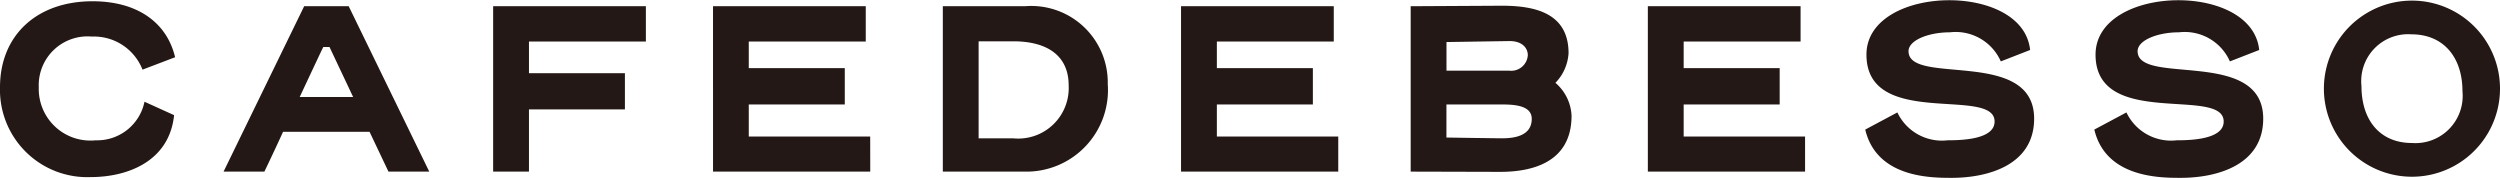<svg xmlns="http://www.w3.org/2000/svg" width="133.218" height="9.477" viewBox="0 0 133.218 9.477"><path fill="#231815" d="M4.891 1.949a2.6 2.6 0 00-2.825 2.7A2.752 2.752 0 005.1 7.476a2.574 2.574 0 002.6-2.055l1.577.715c-.251 2.452-2.464 3.3-4.439 3.3A4.651 4.651 0 010 4.652C0 1.881 1.962.067 4.931.067c2.333 0 3.948 1.086 4.4 2.983l-1.737.661a2.78 2.78 0 00-2.703-1.762zm14.802 5.076h-4.611c-.3.663-.636 1.378-.994 2.12h-2.175L16.208.332h2.373l4.293 8.813H20.7zM15.969 5.17h2.849l-1.259-2.664h-.331c-.079.145-.542 1.139-1.259 2.664zM26.278.332h8.139v1.881h-6.23V3.9H33.3v1.931h-5.113v3.314h-1.909zm20.095 8.813h-8.378V.332h8.139v1.881H39.9v1.419h5.116v1.935H39.9v1.71h6.47zM59.029 4.48A4.345 4.345 0 0154.6 9.145h-4.36V.332h4.374a4.076 4.076 0 014.415 4.148zm-5.052 2.89a2.692 2.692 0 002.969-2.824c0-1.537-1.085-2.345-2.955-2.345h-1.843V7.37zm17.335 1.775h-8.378V.332h8.139v1.881h-6.23v1.419h5.116v1.935h-5.116v1.71h6.469zm8.706-8.84c1.75 0 3.566.372 3.566 2.533a2.483 2.483 0 01-.7 1.576 2.45 2.45 0 01.86 1.749c0 2.544-2.186 2.995-3.8 2.995l-4.773-.013V.332zm.4 3.46a.886.886 0 00.995-.823c0-.384-.3-.754-.968-.754l-3.366.052v1.525zm-3.342 3.564s2.626.041 2.969.041c.744 0 1.577-.174 1.577-1.036 0-.7-.876-.767-1.589-.767h-2.957zm19.111 1.816h-8.378V.332h8.139v1.881h-6.23v1.419h5.116v1.935h-5.116v1.71h6.469zm12.206-2.822c0 2.463-2.436 3.154-4.4 3.154-1.087 0-3.99 0-4.6-2.572l1.712-.914a2.627 2.627 0 002.675 1.485c.783 0 2.506-.054 2.506-1 0-1.895-6.828.424-6.828-3.564 0-1.922 2.213-2.9 4.415-2.9 2.066 0 4.121.862 4.306 2.651l-1.561.609a2.632 2.632 0 00-2.718-1.55c-1.141 0-2.2.424-2.2 1.007 0 1.857 6.693-.198 6.693 3.594zm12.207 0c0 2.463-2.437 3.154-4.4 3.154-1.088 0-3.991 0-4.6-2.572l1.712-.914a2.628 2.628 0 002.676 1.485c.782 0 2.506-.054 2.506-1 0-1.895-6.828.424-6.828-3.564 0-1.922 2.213-2.9 4.414-2.9 2.067 0 4.122.862 4.307 2.651l-1.562.609a2.631 2.631 0 00-2.718-1.55c-1.141 0-2.2.424-2.2 1.007 0 1.857 6.693-.198 6.693 3.594zm3.234-1.552a4.692 4.692 0 119.384-.092 4.692 4.692 0 11-9.384.092zm4.666-2.942a2.5 2.5 0 00-2.664 2.757c0 1.843 1.006 3.034 2.691 3.034a2.518 2.518 0 002.691-2.756c-.001-1.841-1.034-3.035-2.718-3.035z"/></svg>